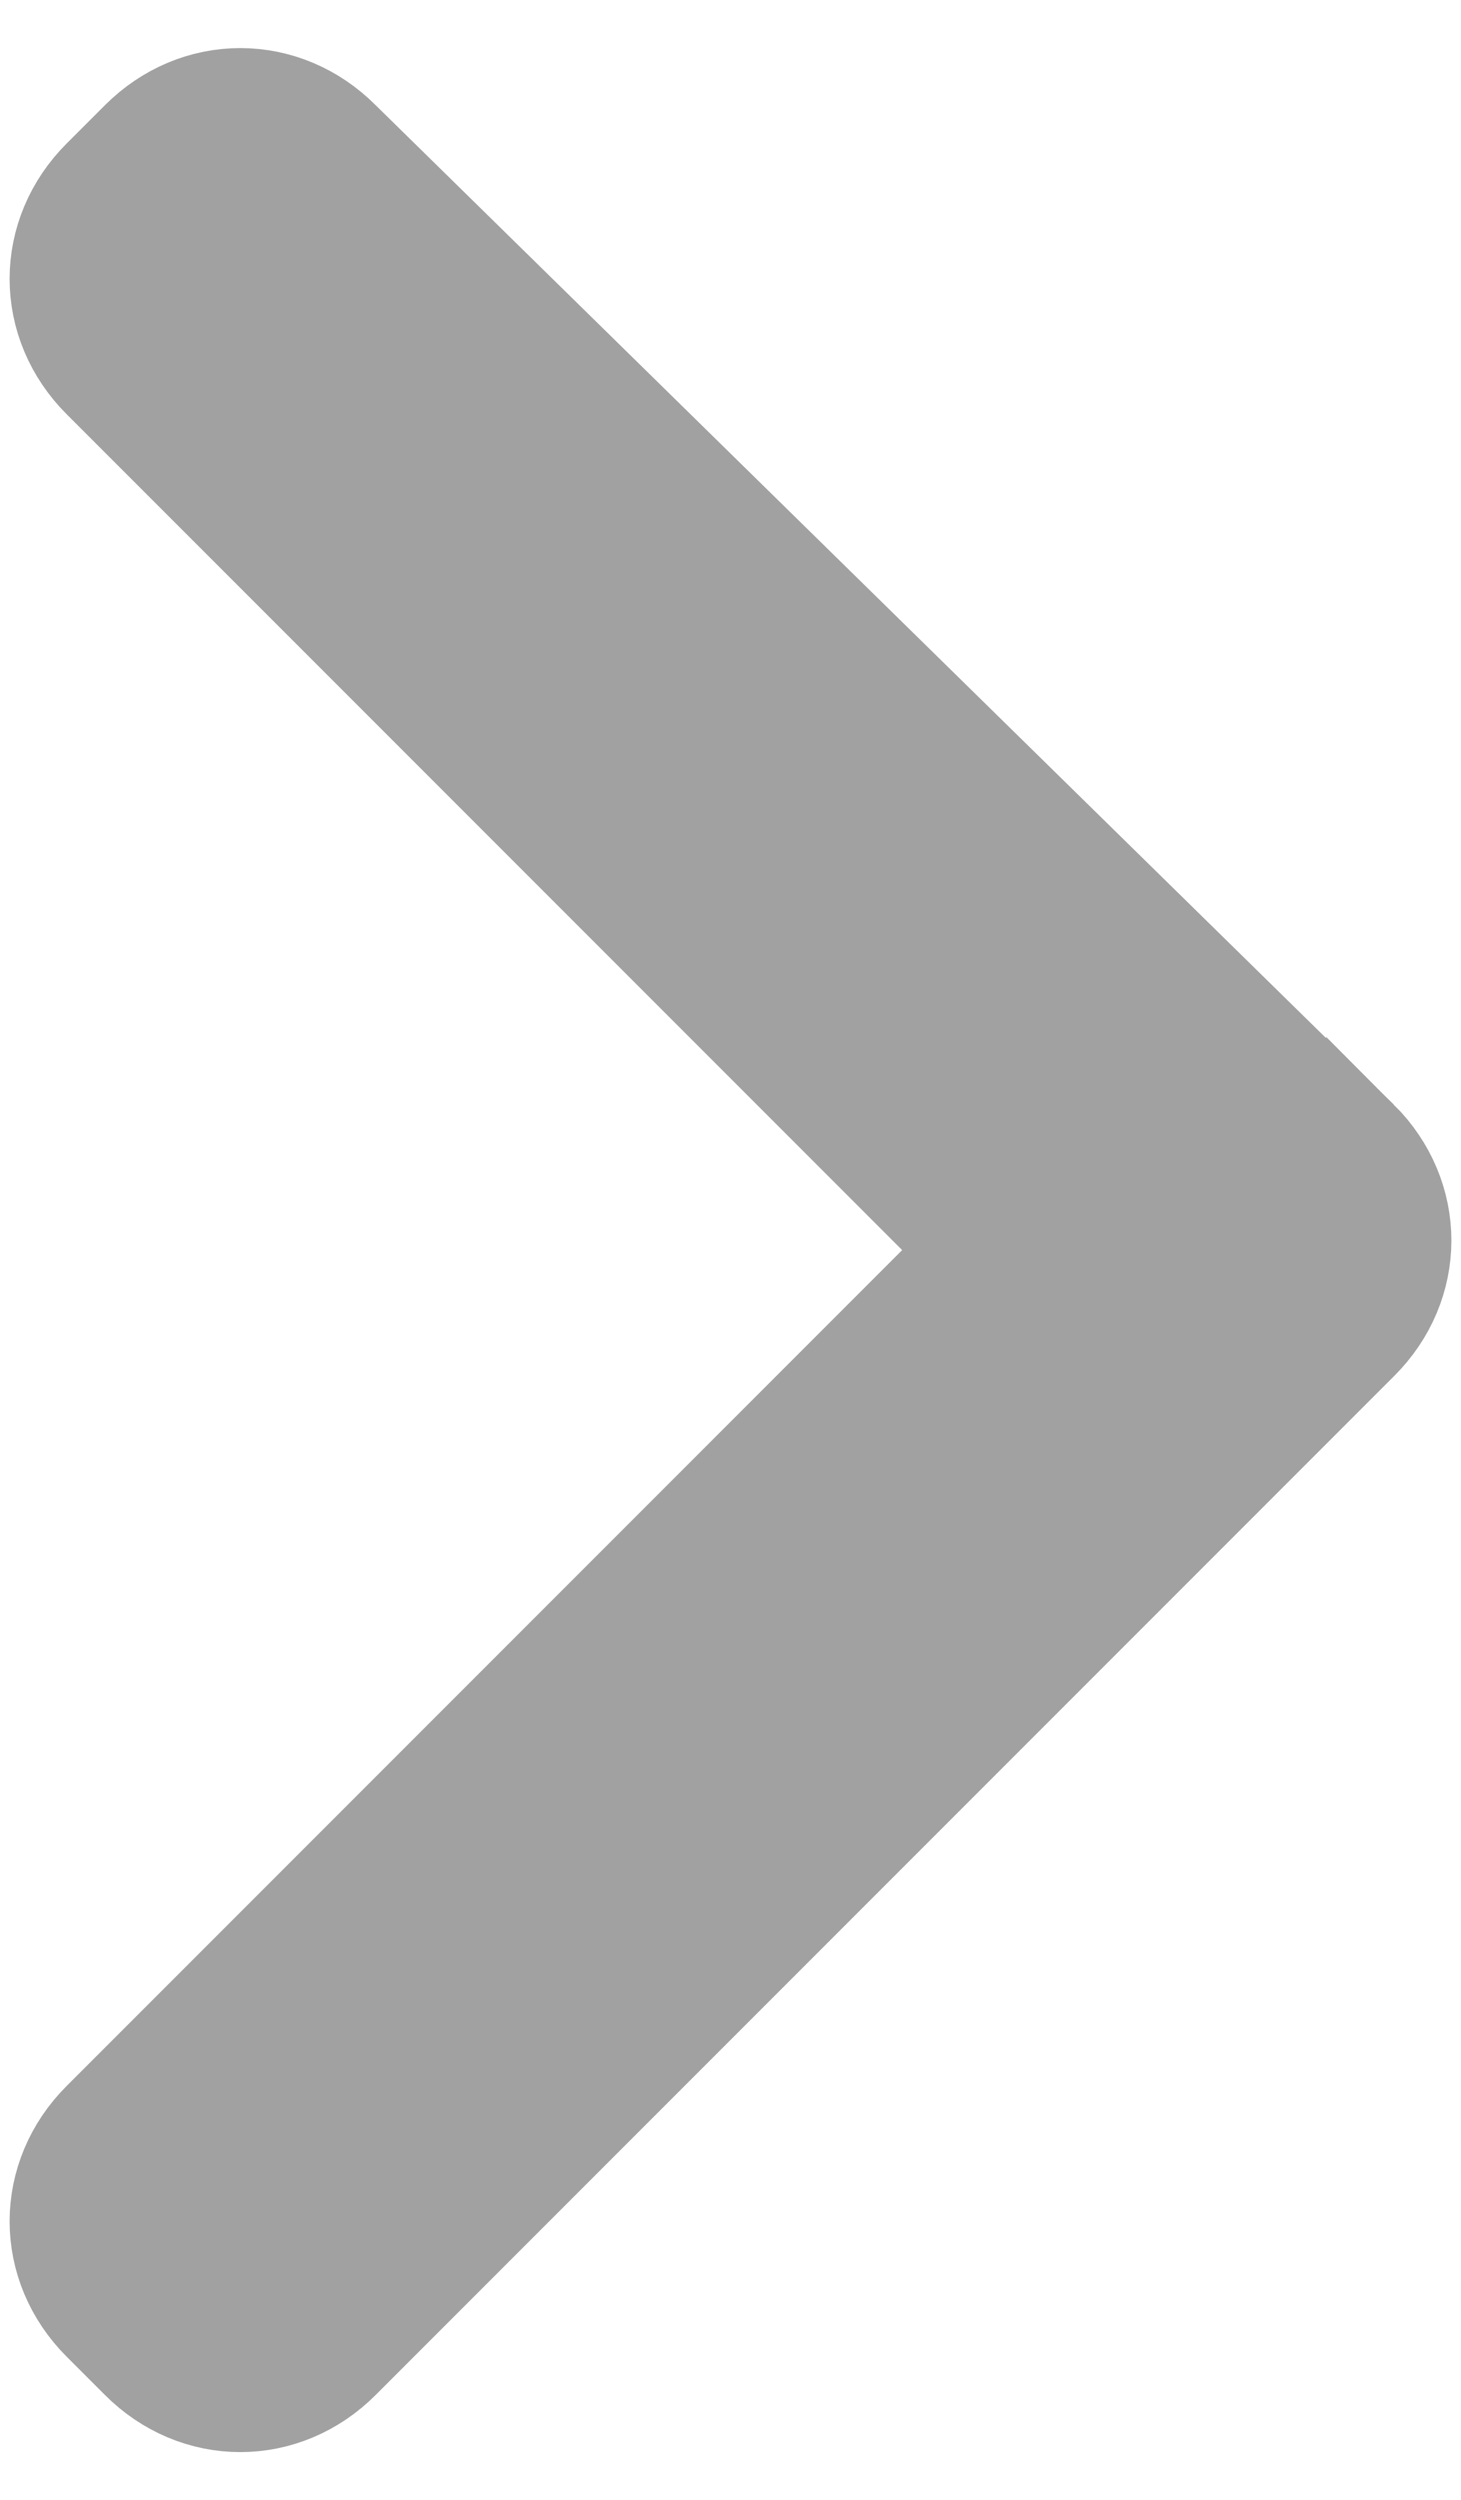 <?xml version="1.0" encoding="UTF-8"?>
<svg id="Layer_1" xmlns="http://www.w3.org/2000/svg" version="1.1" viewBox="0 0 7.6 13">
  <!-- Generator: Adobe Illustrator 29.3.1, SVG Export Plug-In . SVG Version: 2.1.0 Build 151)  -->
  <defs>
    <style>
      .st0 {
        fill: #a1a1a1;
        fill-rule: evenodd;
        stroke: #a1a1a1;
        stroke-miterlimit: 10;
      }
    </style>
  </defs>
  <path class="st0" d="M6.9,6.1c.2.2.2.5,0,.7L1.6,12.1c-.2.2-.5.2-.7,0l-.2-.2c-.2-.2-.2-.5,0-.7l4.7-4.7L.7,1.8c-.2-.2-.2-.5,0-.7l.2-.2c.2-.2.5-.2.7,0l5.3,5.2h0Z"/>
</svg>